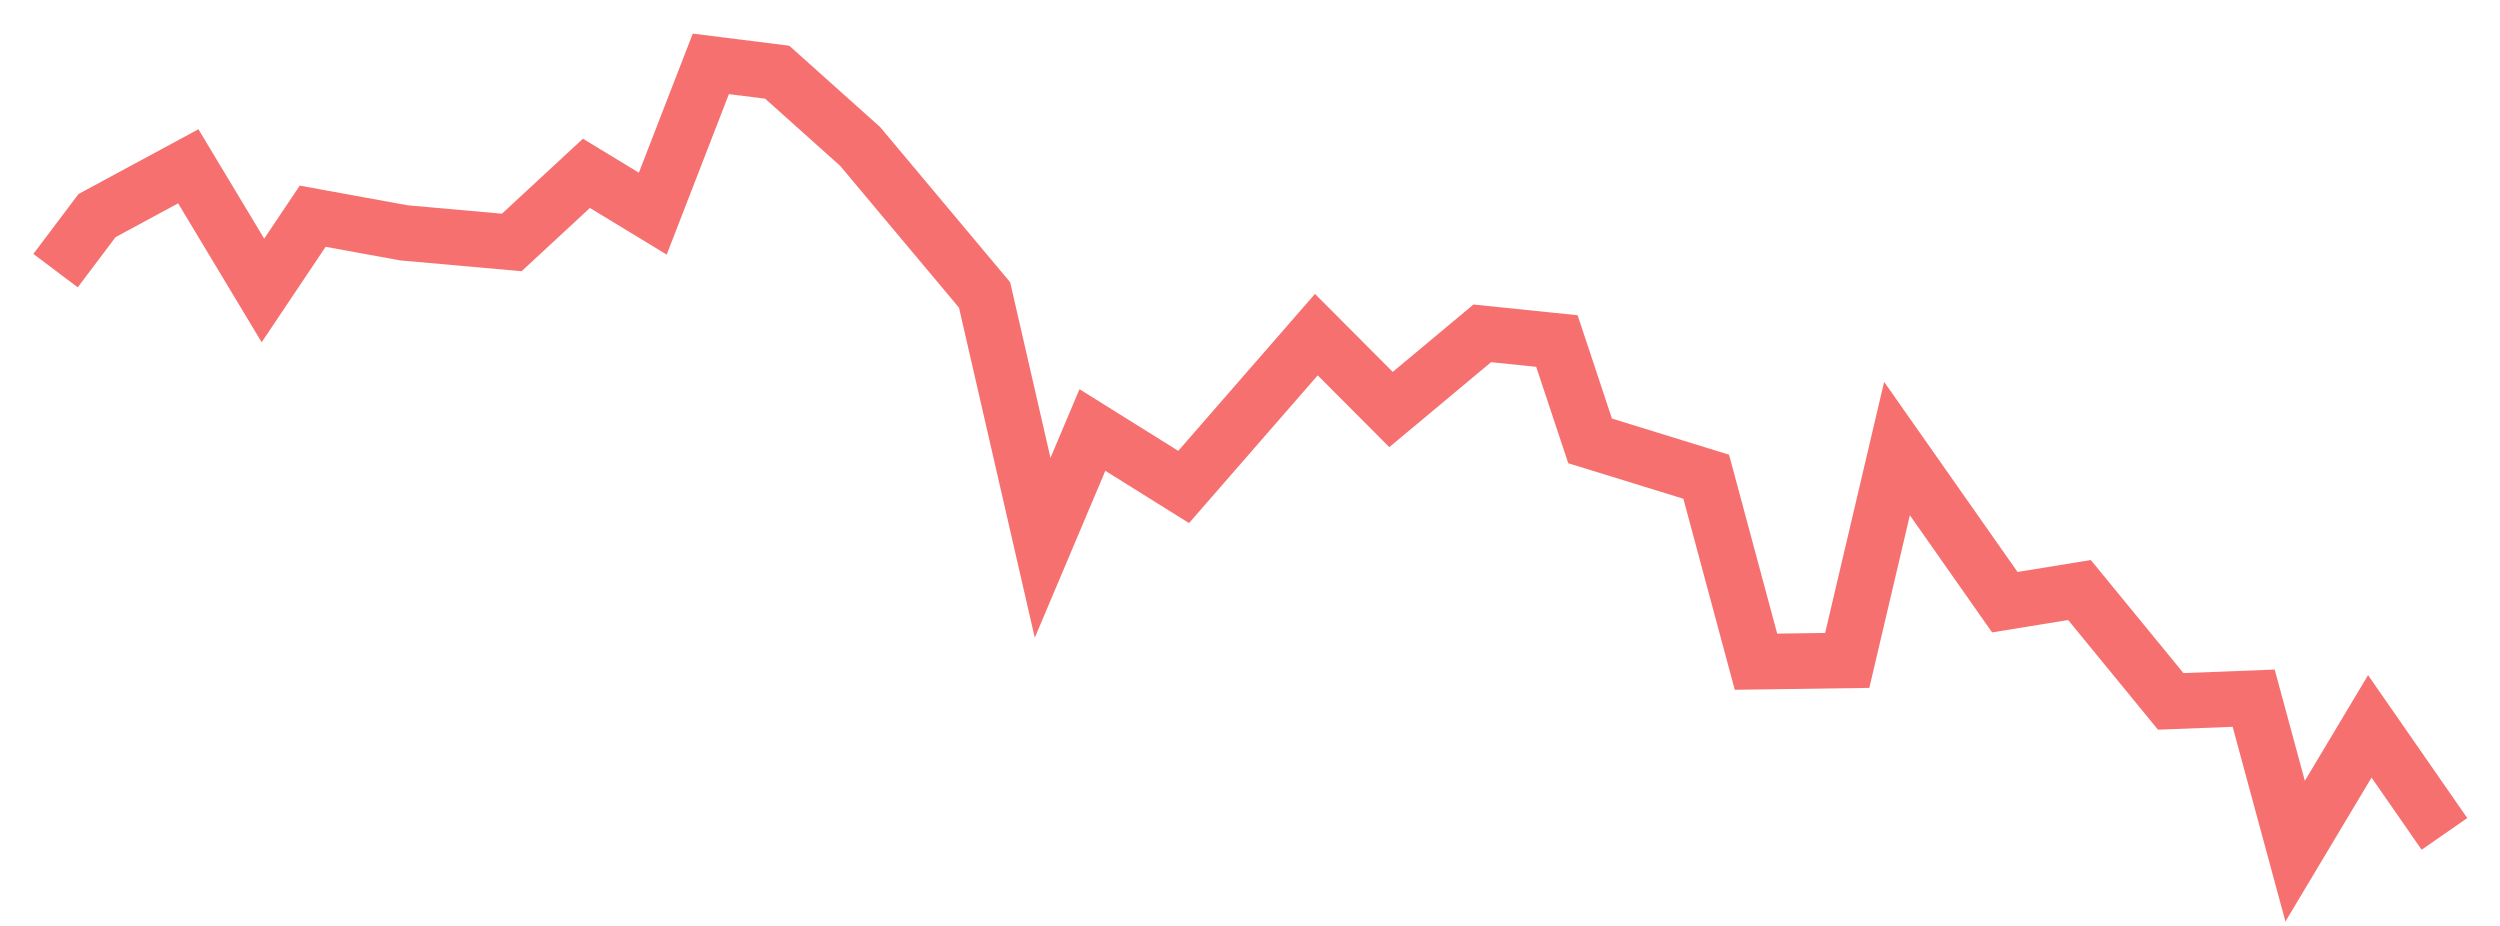 <svg xmlns="http://www.w3.org/2000/svg" width="135" height="50" viewBox="0 0 135 50" shape-rendering="auto"><polyline points="3 14.614, 5.24 11.641, 10.167 8.98, 14.198 15.685, 16.885 11.676, 21.812 12.574, 27.635 13.093, 31.667 9.36, 35.25 11.537, 38.385 3.449, 41.969 3.899, 46.448 7.908, 53.167 15.927, 56.302 29.58, 58.99 23.22, 63.917 26.296, 71.083 18.07, 75.115 22.114, 80.042 18.001, 84.073 18.416, 85.865 23.808, 92.135 25.743, 94.823 35.732, 99.75 35.663, 102.438 24.222, 108.26 32.518, 112.292 31.861, 117.219 37.875, 121.698 37.702, 123.938 45.963, 127.969 39.223, 132 45.03" stroke="#F67070" stroke-width="3" stroke-opacity="1" fill="none" fill-opacity="0"></polyline></svg>